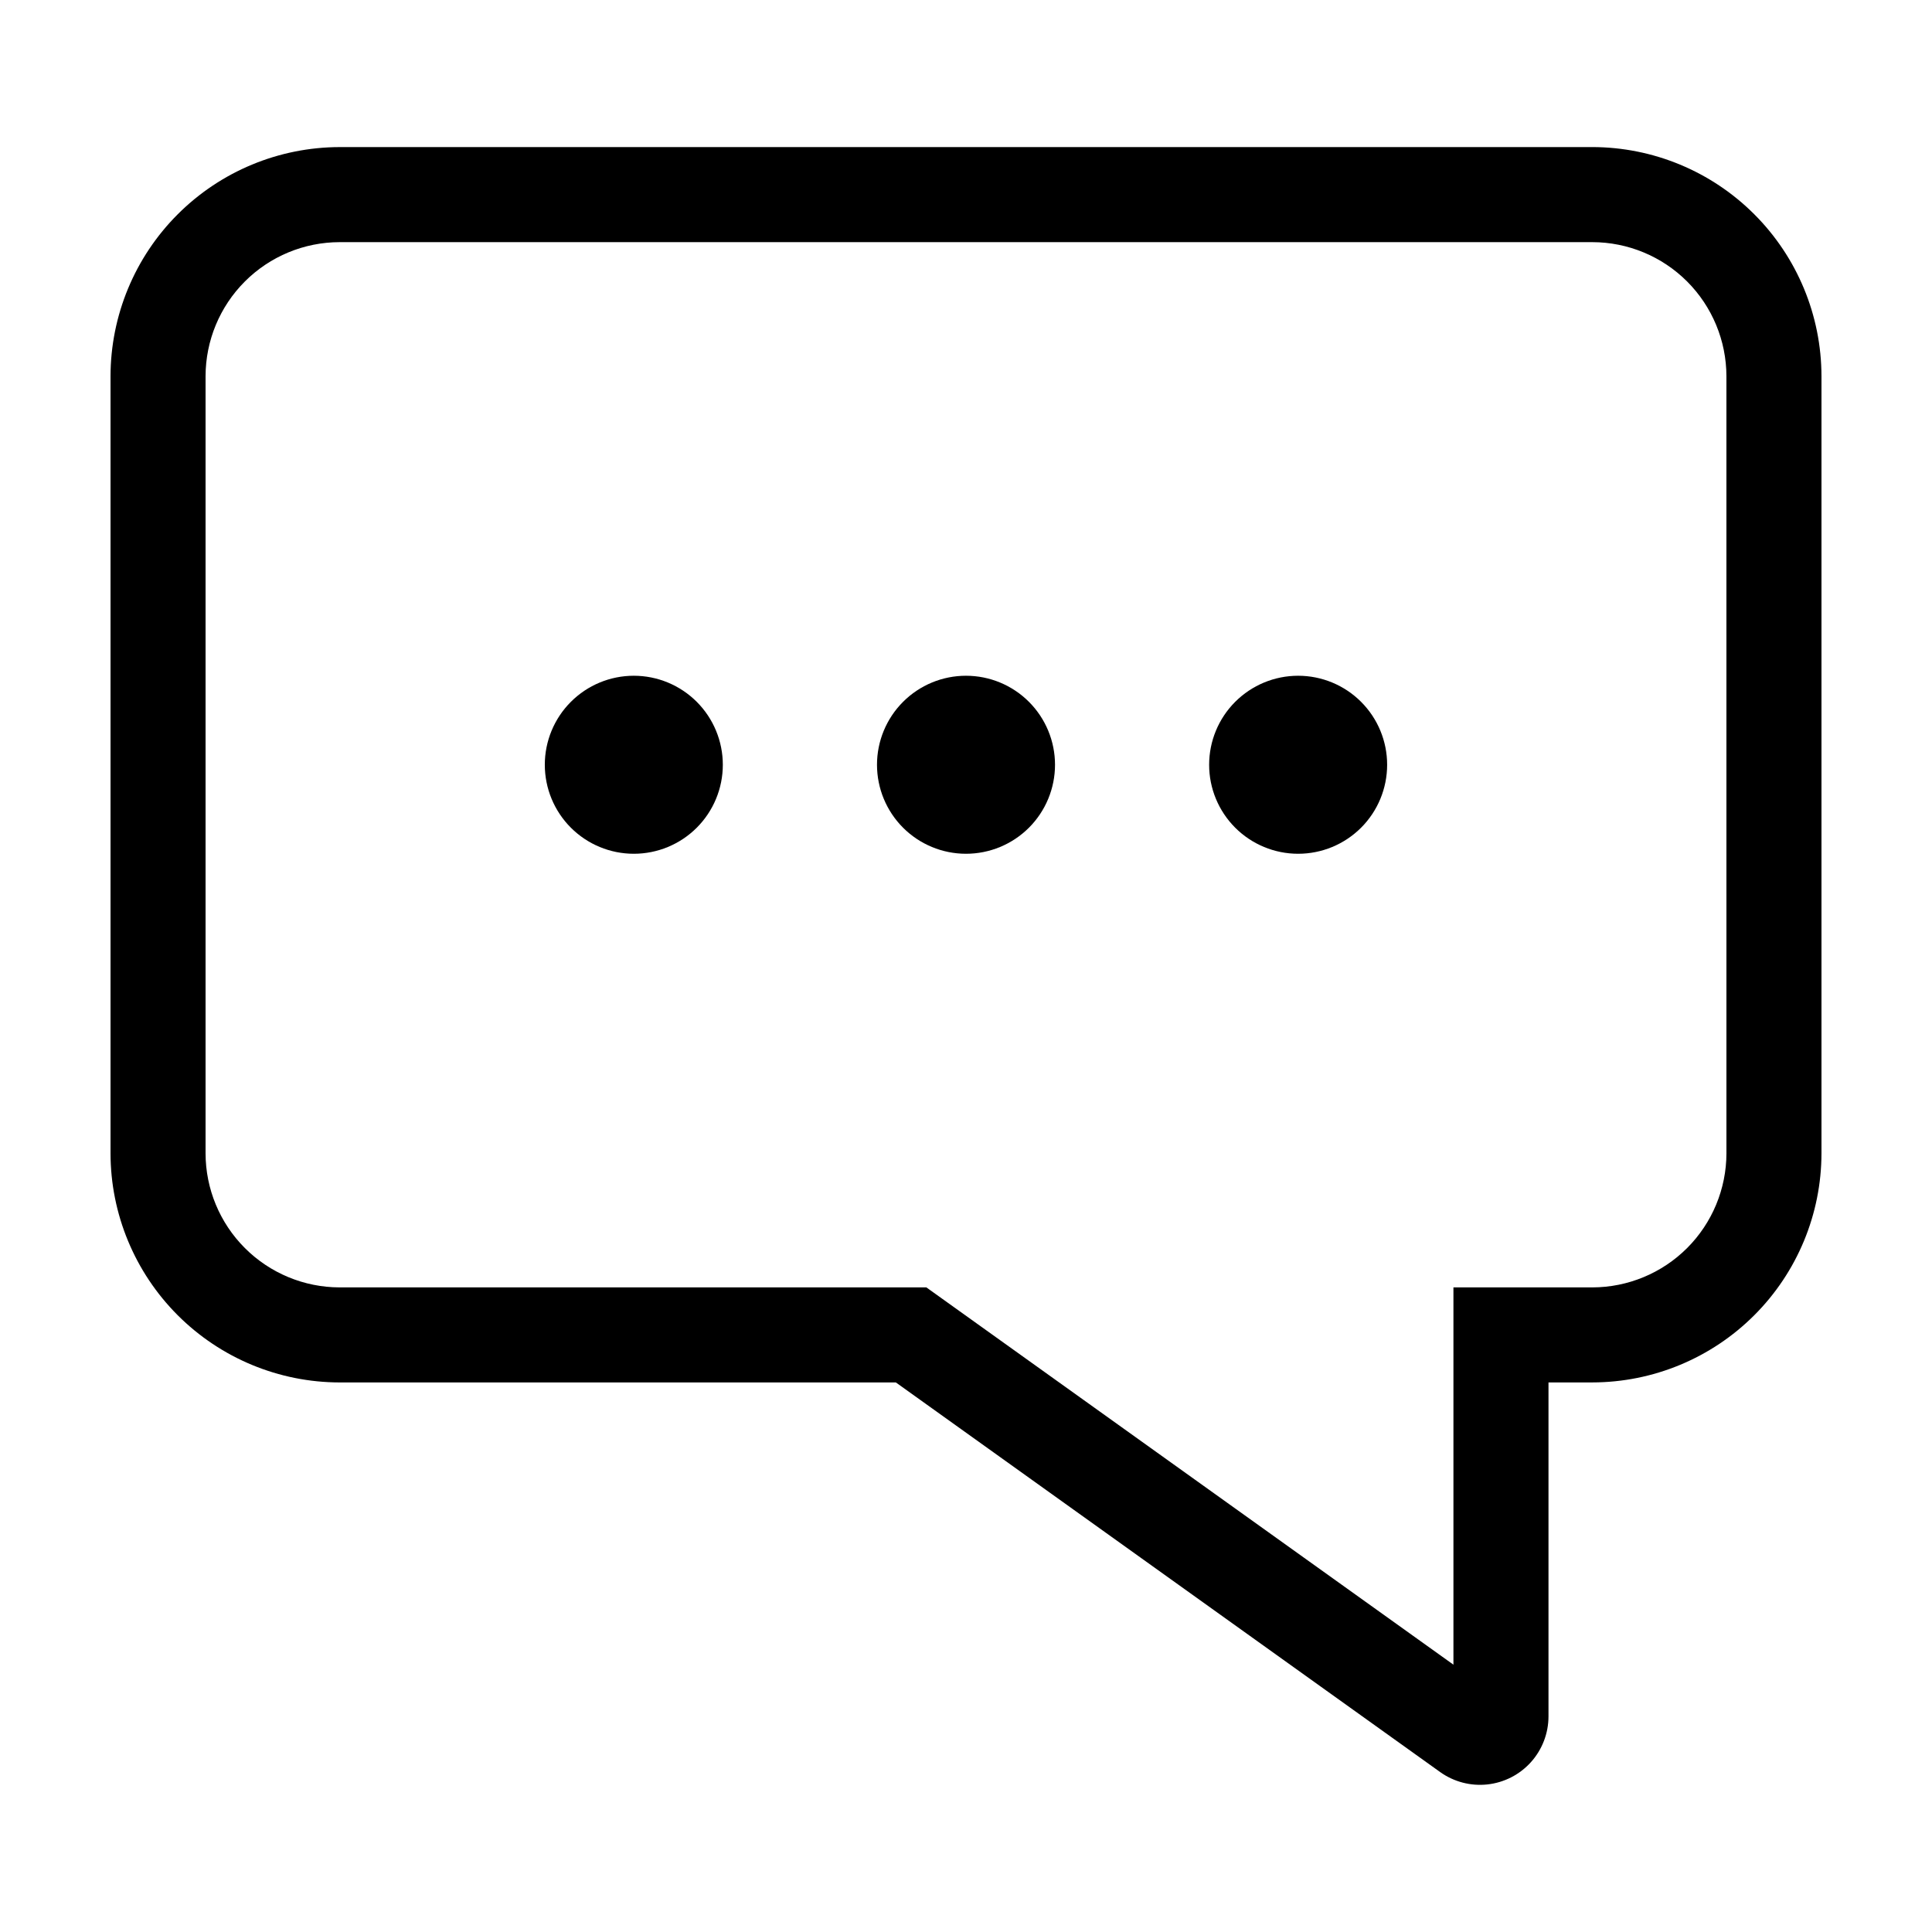 <?xml version="1.0" encoding="UTF-8"?>
<!-- Uploaded to: ICON Repo, www.svgrepo.com, Generator: ICON Repo Mixer Tools -->
<svg fill="#000000" width="800px" height="800px" version="1.1" viewBox="144 144 512 512" xmlns="http://www.w3.org/2000/svg">
 <g>
  <path d="m565.98 182.98h-331.96c-16.102 0.02-31.539 6.422-42.922 17.809-11.387 11.383-17.789 26.82-17.809 42.922v205.92c0.016 16.102 6.422 31.535 17.805 42.922 11.387 11.387 26.824 17.793 42.926 17.809h147.39l144.24 103.25c3.637 2.602 8.102 3.769 12.547 3.281 4.441-0.488 8.551-2.598 11.535-5.926 2.981-3.328 4.633-7.641 4.633-12.113v-88.496h11.613c16.102-0.016 31.539-6.422 42.926-17.809 11.383-11.383 17.789-26.82 17.805-42.922v-205.92c-0.016-16.102-6.422-31.539-17.809-42.922-11.383-11.387-26.82-17.789-42.922-17.809zm35.543 266.65c-0.012 9.422-3.758 18.457-10.422 25.121-6.664 6.66-15.699 10.41-25.121 10.422h-36.805v99.984l-139.68-99.984h-155.48c-9.426-0.012-18.457-3.762-25.121-10.426-6.66-6.66-10.41-15.695-10.418-25.117v-205.92c0.008-9.422 3.758-18.457 10.418-25.117 6.664-6.664 15.699-10.414 25.121-10.422h331.96c9.422 0.008 18.457 3.758 25.121 10.418 6.66 6.664 10.41 15.699 10.422 25.121z"/>
  <path d="m488.02 323.08c-6.254 0-12.254 2.484-16.68 6.91-4.422 4.422-6.906 10.422-6.906 16.676-0.004 6.258 2.484 12.258 6.906 16.68 4.422 4.426 10.422 6.91 16.68 6.91 6.254 0 12.254-2.484 16.68-6.906 4.422-4.422 6.906-10.422 6.906-16.68 0.004-6.254-2.484-12.254-6.906-16.68-4.422-4.422-10.422-6.91-16.68-6.91z"/>
  <path d="m400 323.08c-6.254 0-12.254 2.484-16.676 6.91-4.426 4.422-6.91 10.422-6.91 16.676 0 6.258 2.484 12.258 6.906 16.68 4.422 4.426 10.422 6.91 16.68 6.91 6.254 0 12.254-2.484 16.68-6.906 4.422-4.422 6.91-10.422 6.91-16.68 0-6.254-2.484-12.254-6.91-16.68-4.422-4.422-10.422-6.91-16.68-6.91z"/>
  <path d="m311.97 323.08c-6.258 0-12.258 2.484-16.68 6.91-4.426 4.422-6.91 10.422-6.91 16.676 0 6.258 2.484 12.258 6.906 16.68 4.426 4.426 10.426 6.91 16.68 6.91 6.258 0 12.258-2.484 16.68-6.906 4.422-4.422 6.91-10.422 6.91-16.68 0-6.254-2.484-12.254-6.91-16.68-4.422-4.422-10.422-6.91-16.676-6.91z"/>
 </g>
</svg>